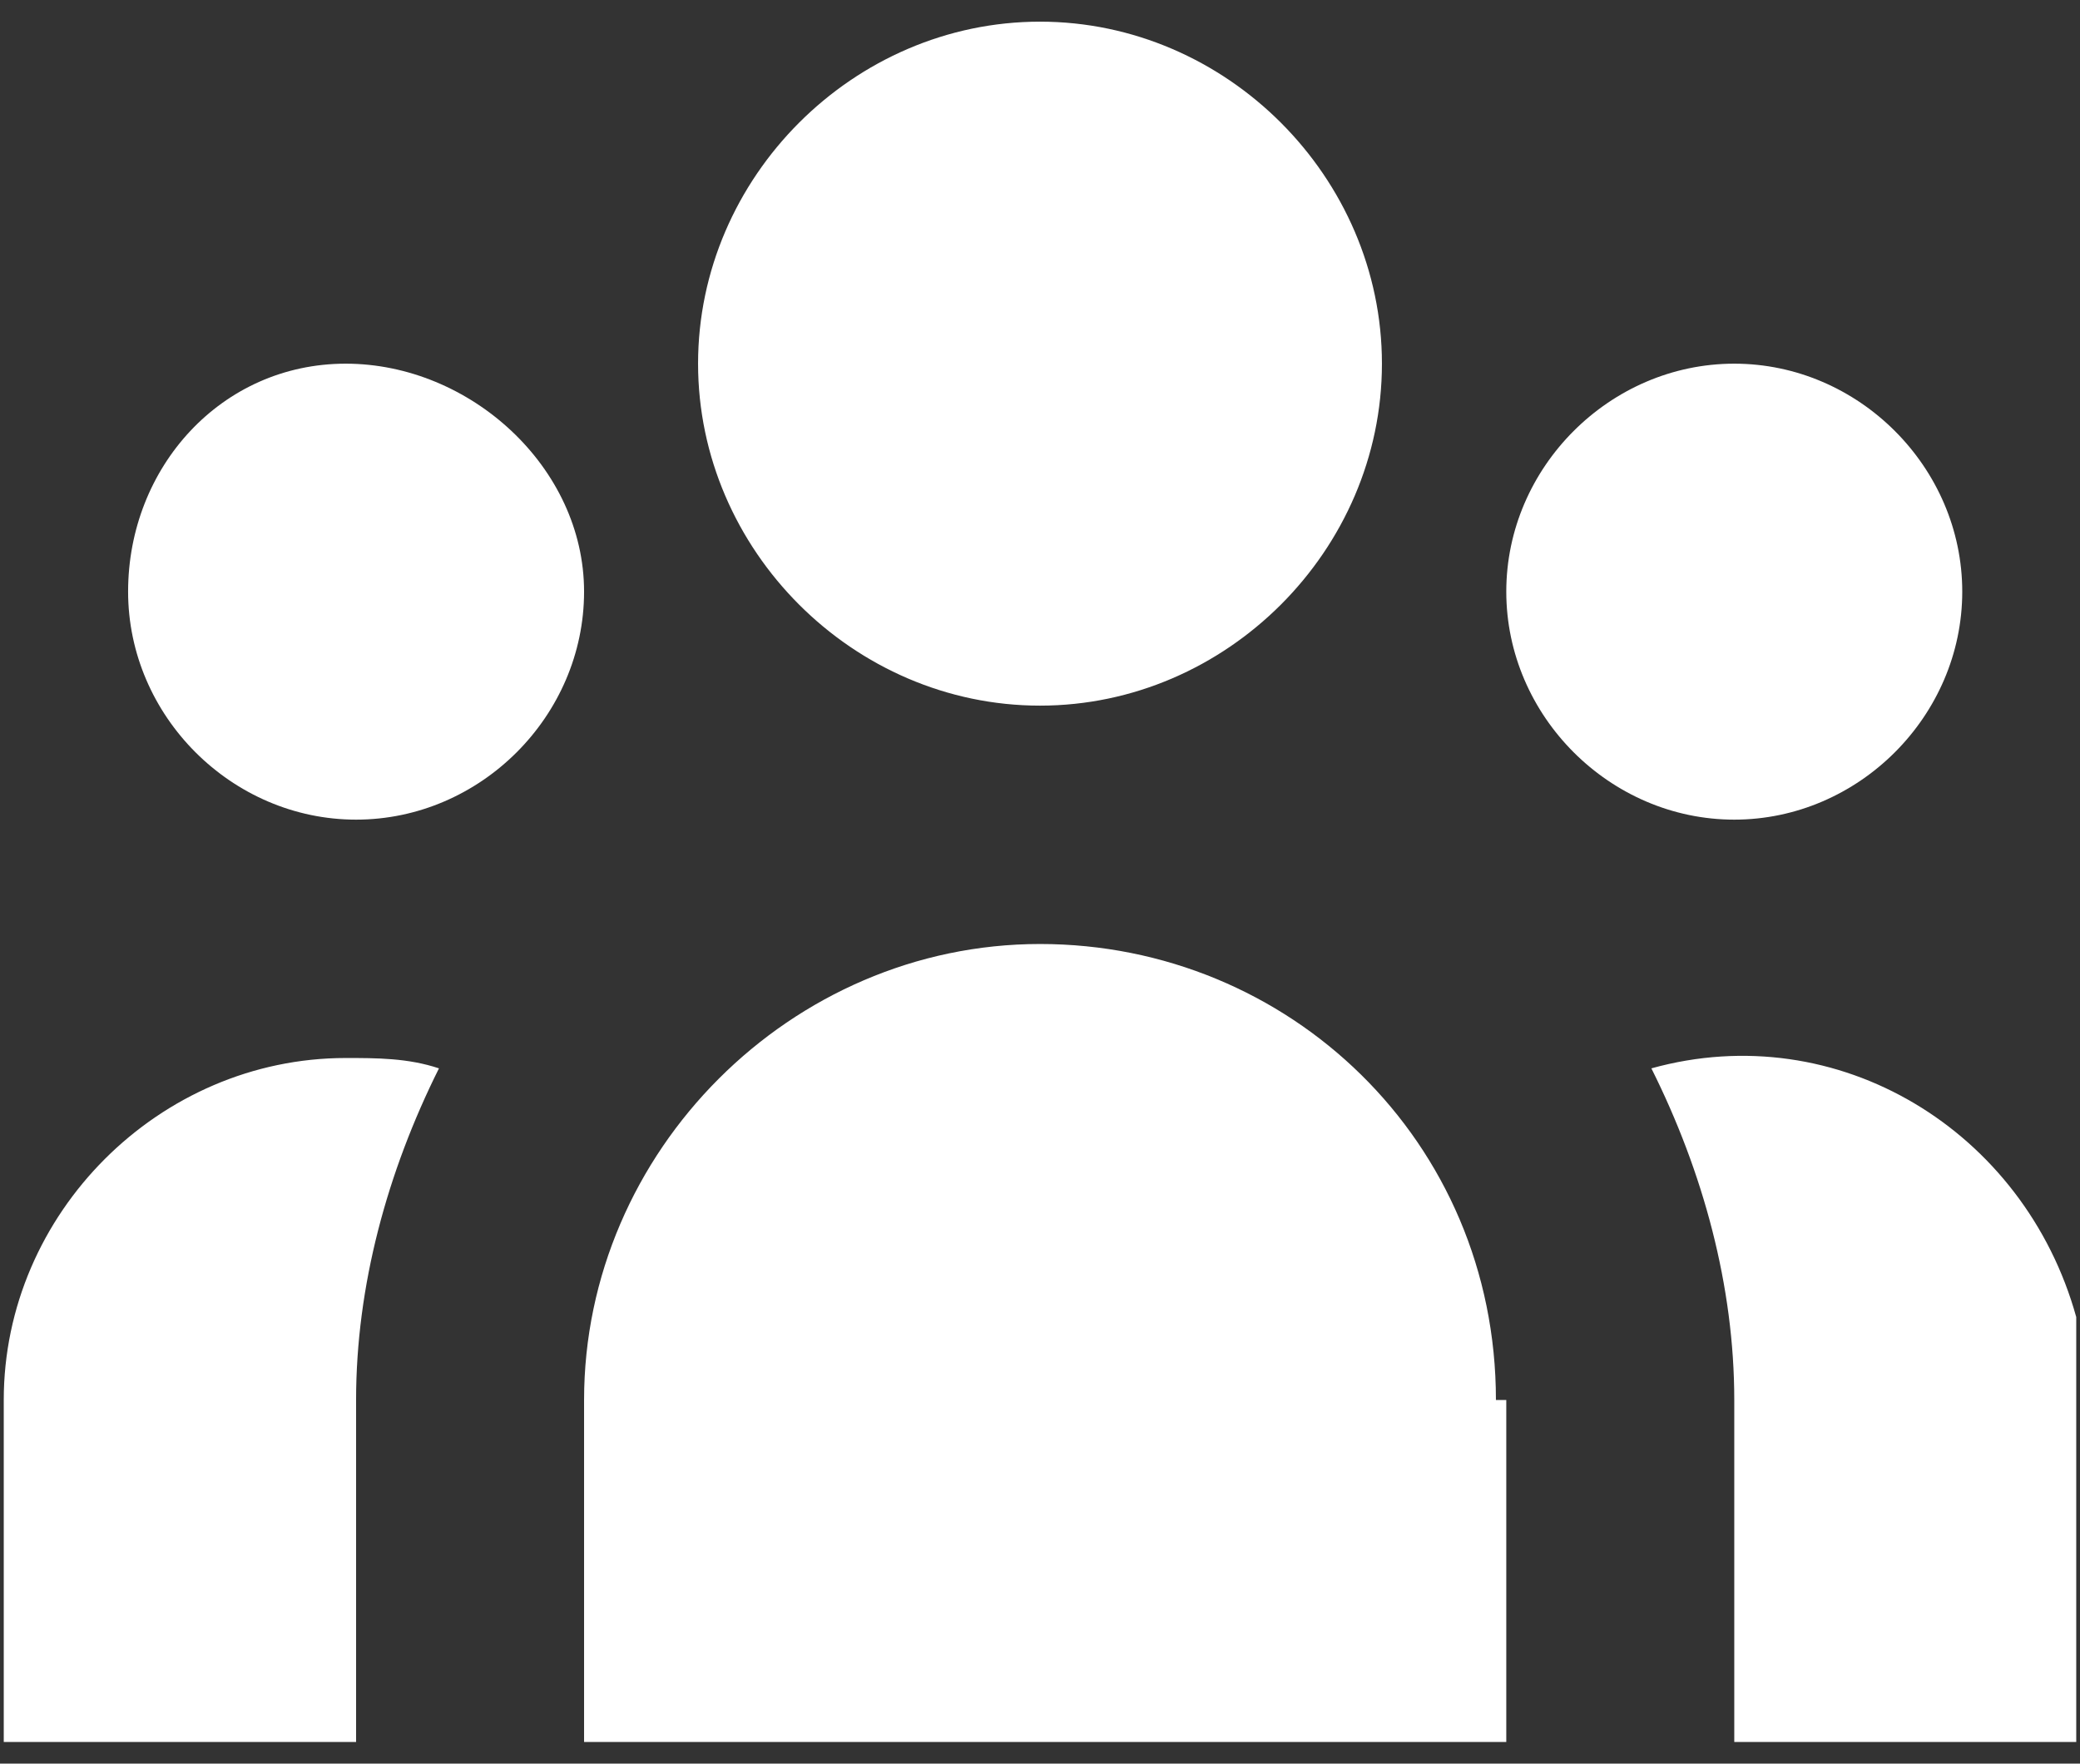 <svg xmlns="http://www.w3.org/2000/svg" fill="none" viewBox="0 0 46 39" height="39" width="46">
<rect x="0" y="0" width="46" height="39" fill="#333333" stroke="none"/>
<path fill="white" d="M30.562 8.042C30.562 12.167 27.125 15.604 23 15.604C18.875 15.604 15.438 12.167 15.438 8.042C15.438 3.917 18.875 0.479 23 0.479C27.125 0.479 30.562 3.917 30.562 8.042ZM43.396 13.083C43.396 15.833 41.104 18.125 38.354 18.125C35.604 18.125 33.312 15.833 33.312 13.083C33.312 10.333 35.604 8.042 38.354 8.042C41.104 8.042 43.396 10.333 43.396 13.083ZM33.083 30.958C33.083 25.229 28.5 20.875 23 20.875C17.5 20.875 12.917 25.458 12.917 30.958V38.521H33.312V30.958H33.083ZM12.917 13.083C12.917 15.833 10.625 18.125 7.875 18.125C5.125 18.125 2.833 15.833 2.833 13.083C2.833 10.333 4.896 8.042 7.646 8.042C10.396 8.042 12.917 10.333 12.917 13.083ZM38.354 38.521V30.958C38.354 28.438 37.667 25.917 36.521 23.625C40.646 22.479 44.771 25 45.917 29.125C45.917 29.583 45.917 30.271 45.917 30.958V38.521H38.354ZM9.708 23.625C8.563 25.917 7.875 28.438 7.875 30.958V38.521H0.083V30.958C0.083 26.833 3.521 23.396 7.646 23.396C8.333 23.396 9.021 23.396 9.708 23.625Z"></path>
</svg>
